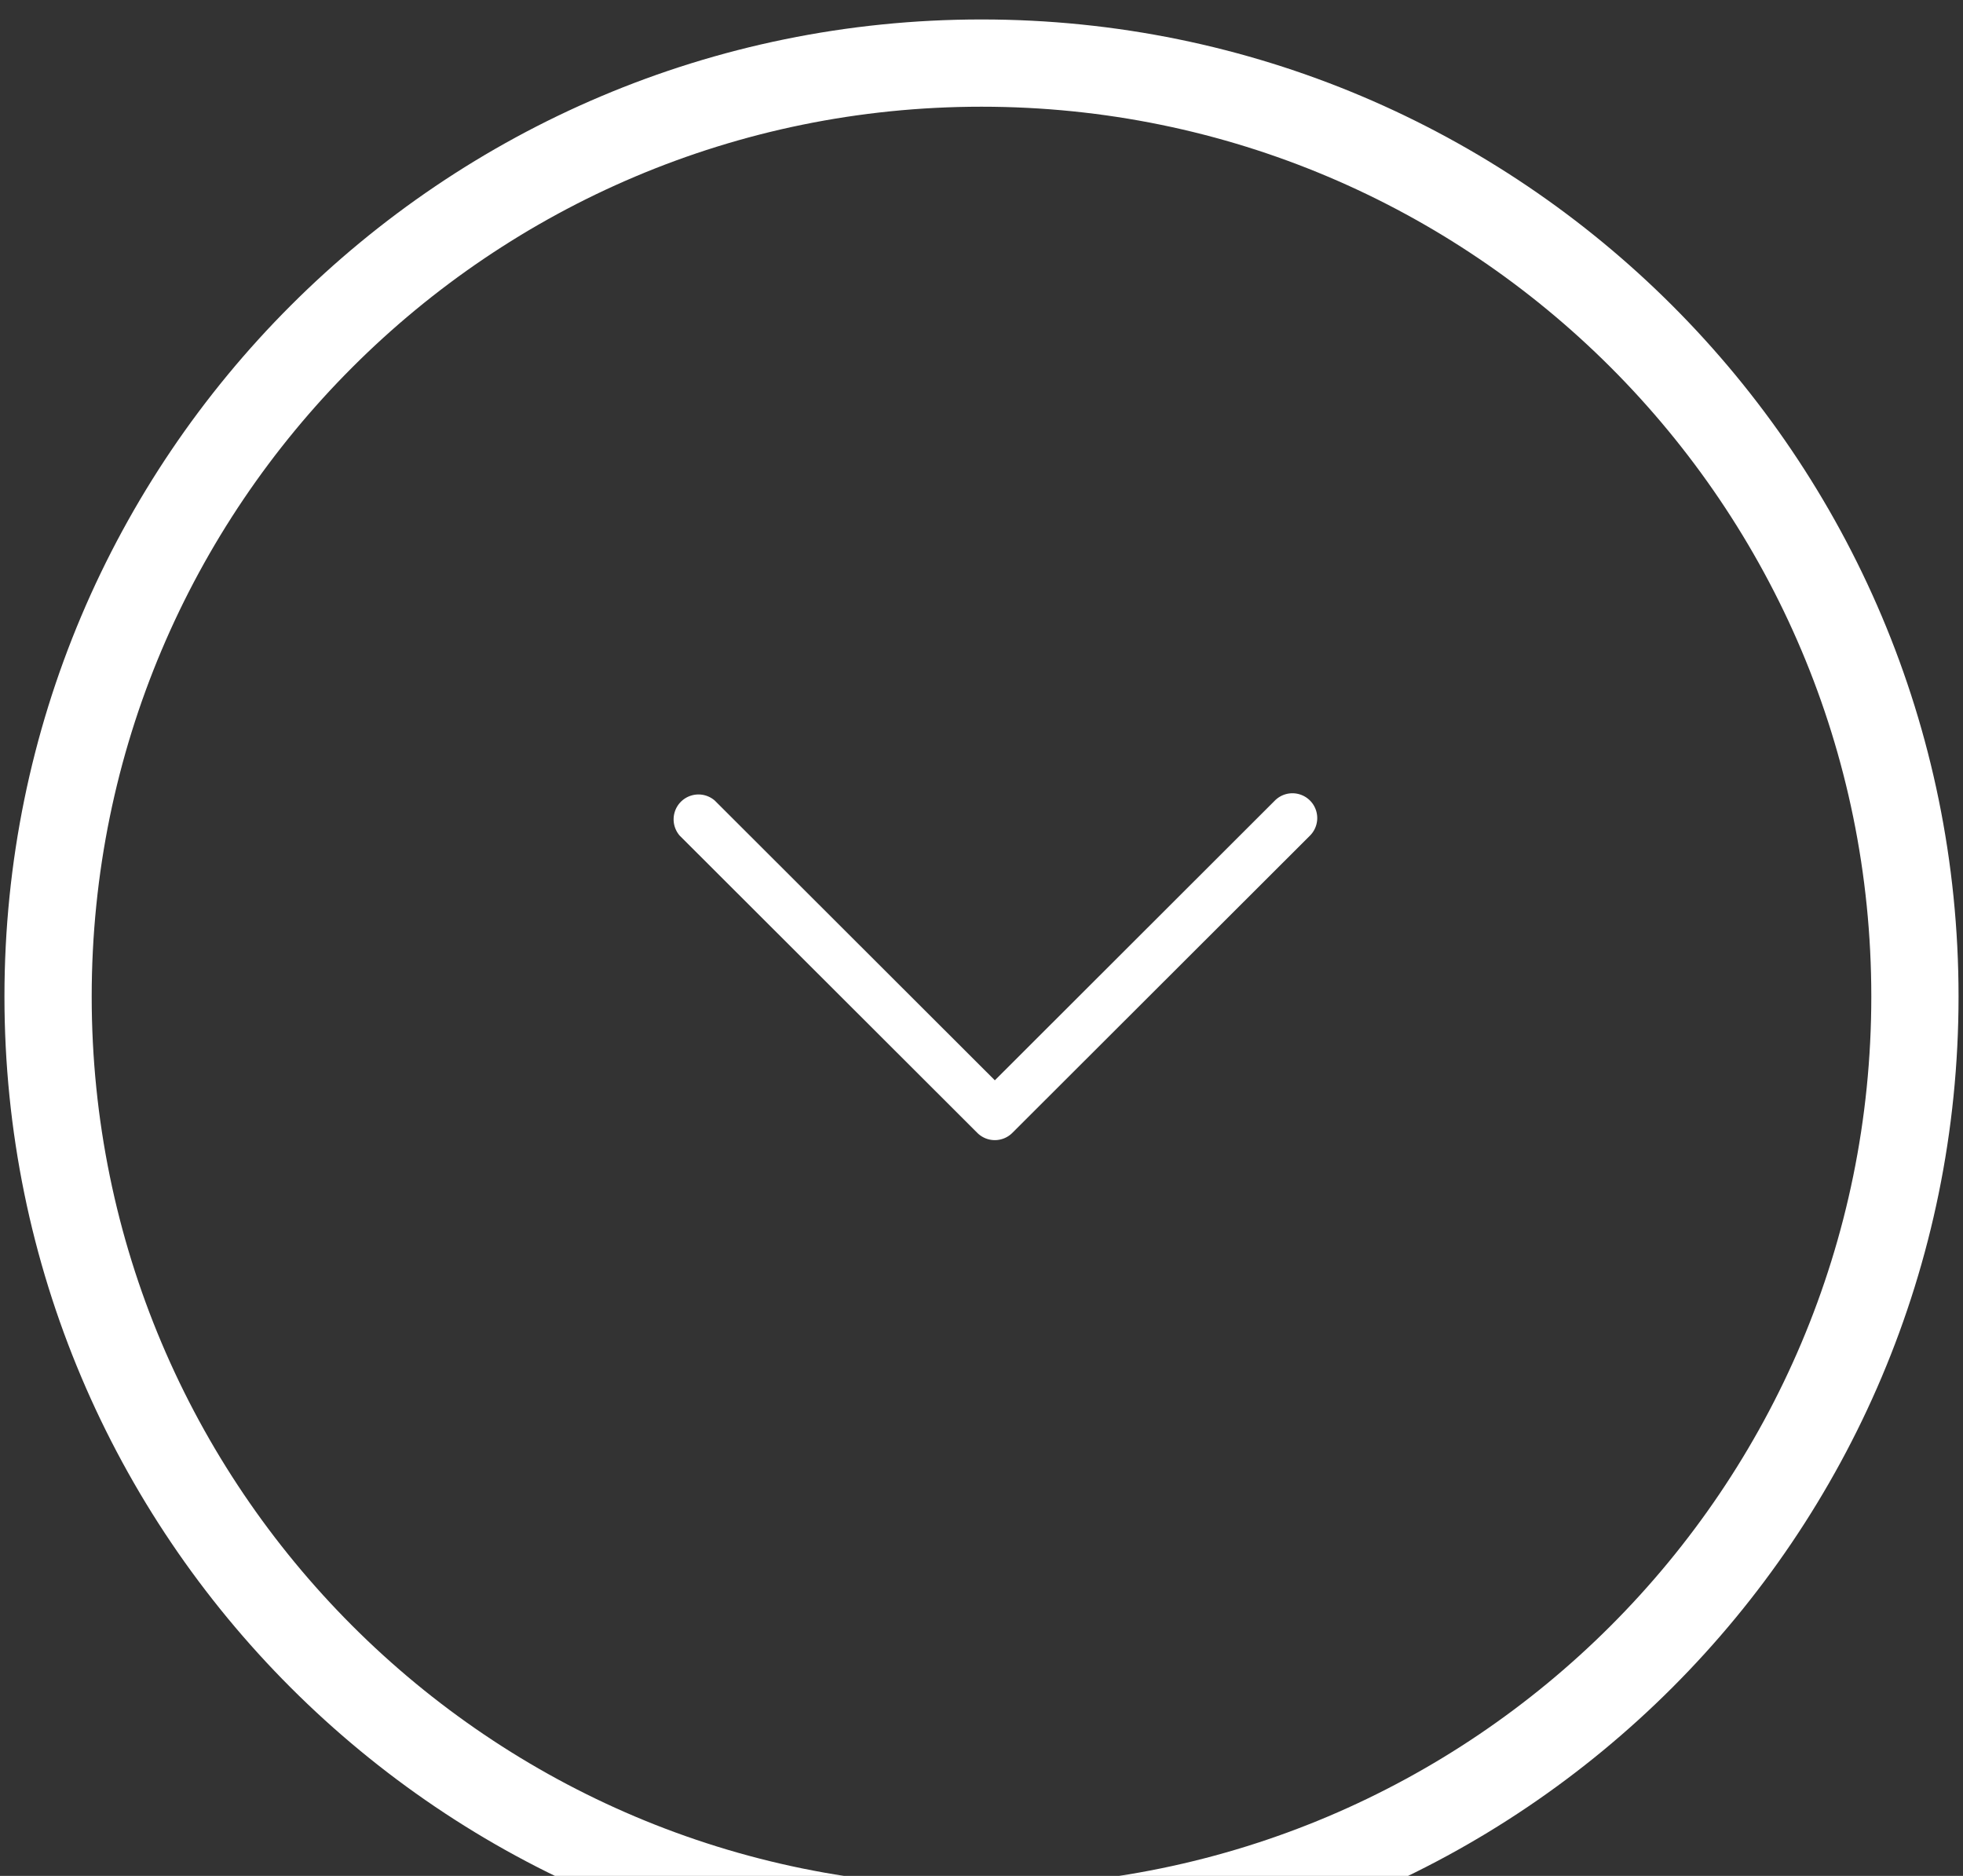 <svg xmlns="http://www.w3.org/2000/svg" width="45" height="43" viewBox="0 0 45 43"><rect x="0" y="0" width="45" height="43" fill="#333333" stroke="none"/><defs><clipPath id="hva5a"><path fill="#fff" d="M22.5.446c12.37 0 22.398 10.028 22.398 22.397 0 12.37-10.028 22.399-22.398 22.399S.102 35.213.102 22.843C.102 10.473 10.13.446 22.5.446z"/></clipPath></defs><g><g><path fill="none" stroke="#fff" stroke-miterlimit="20" stroke-width="4" d="M22.5.446c12.37 0 22.398 10.028 22.398 22.397 0 12.37-10.028 22.399-22.398 22.399S.102 35.213.102 22.843C.102 10.473 10.13.446 22.5.446z" clip-path="url(&quot;#hva5a&quot;)"/></g><g><path fill="#fff" d="M22.806 24.763l-6.421-6.413a.57.57 0 0 0-.804.804l6.823 6.814a.568.568 0 0 0 .803 0l6.823-6.814a.568.568 0 0 0-.804-.804z"/></g></g></svg>